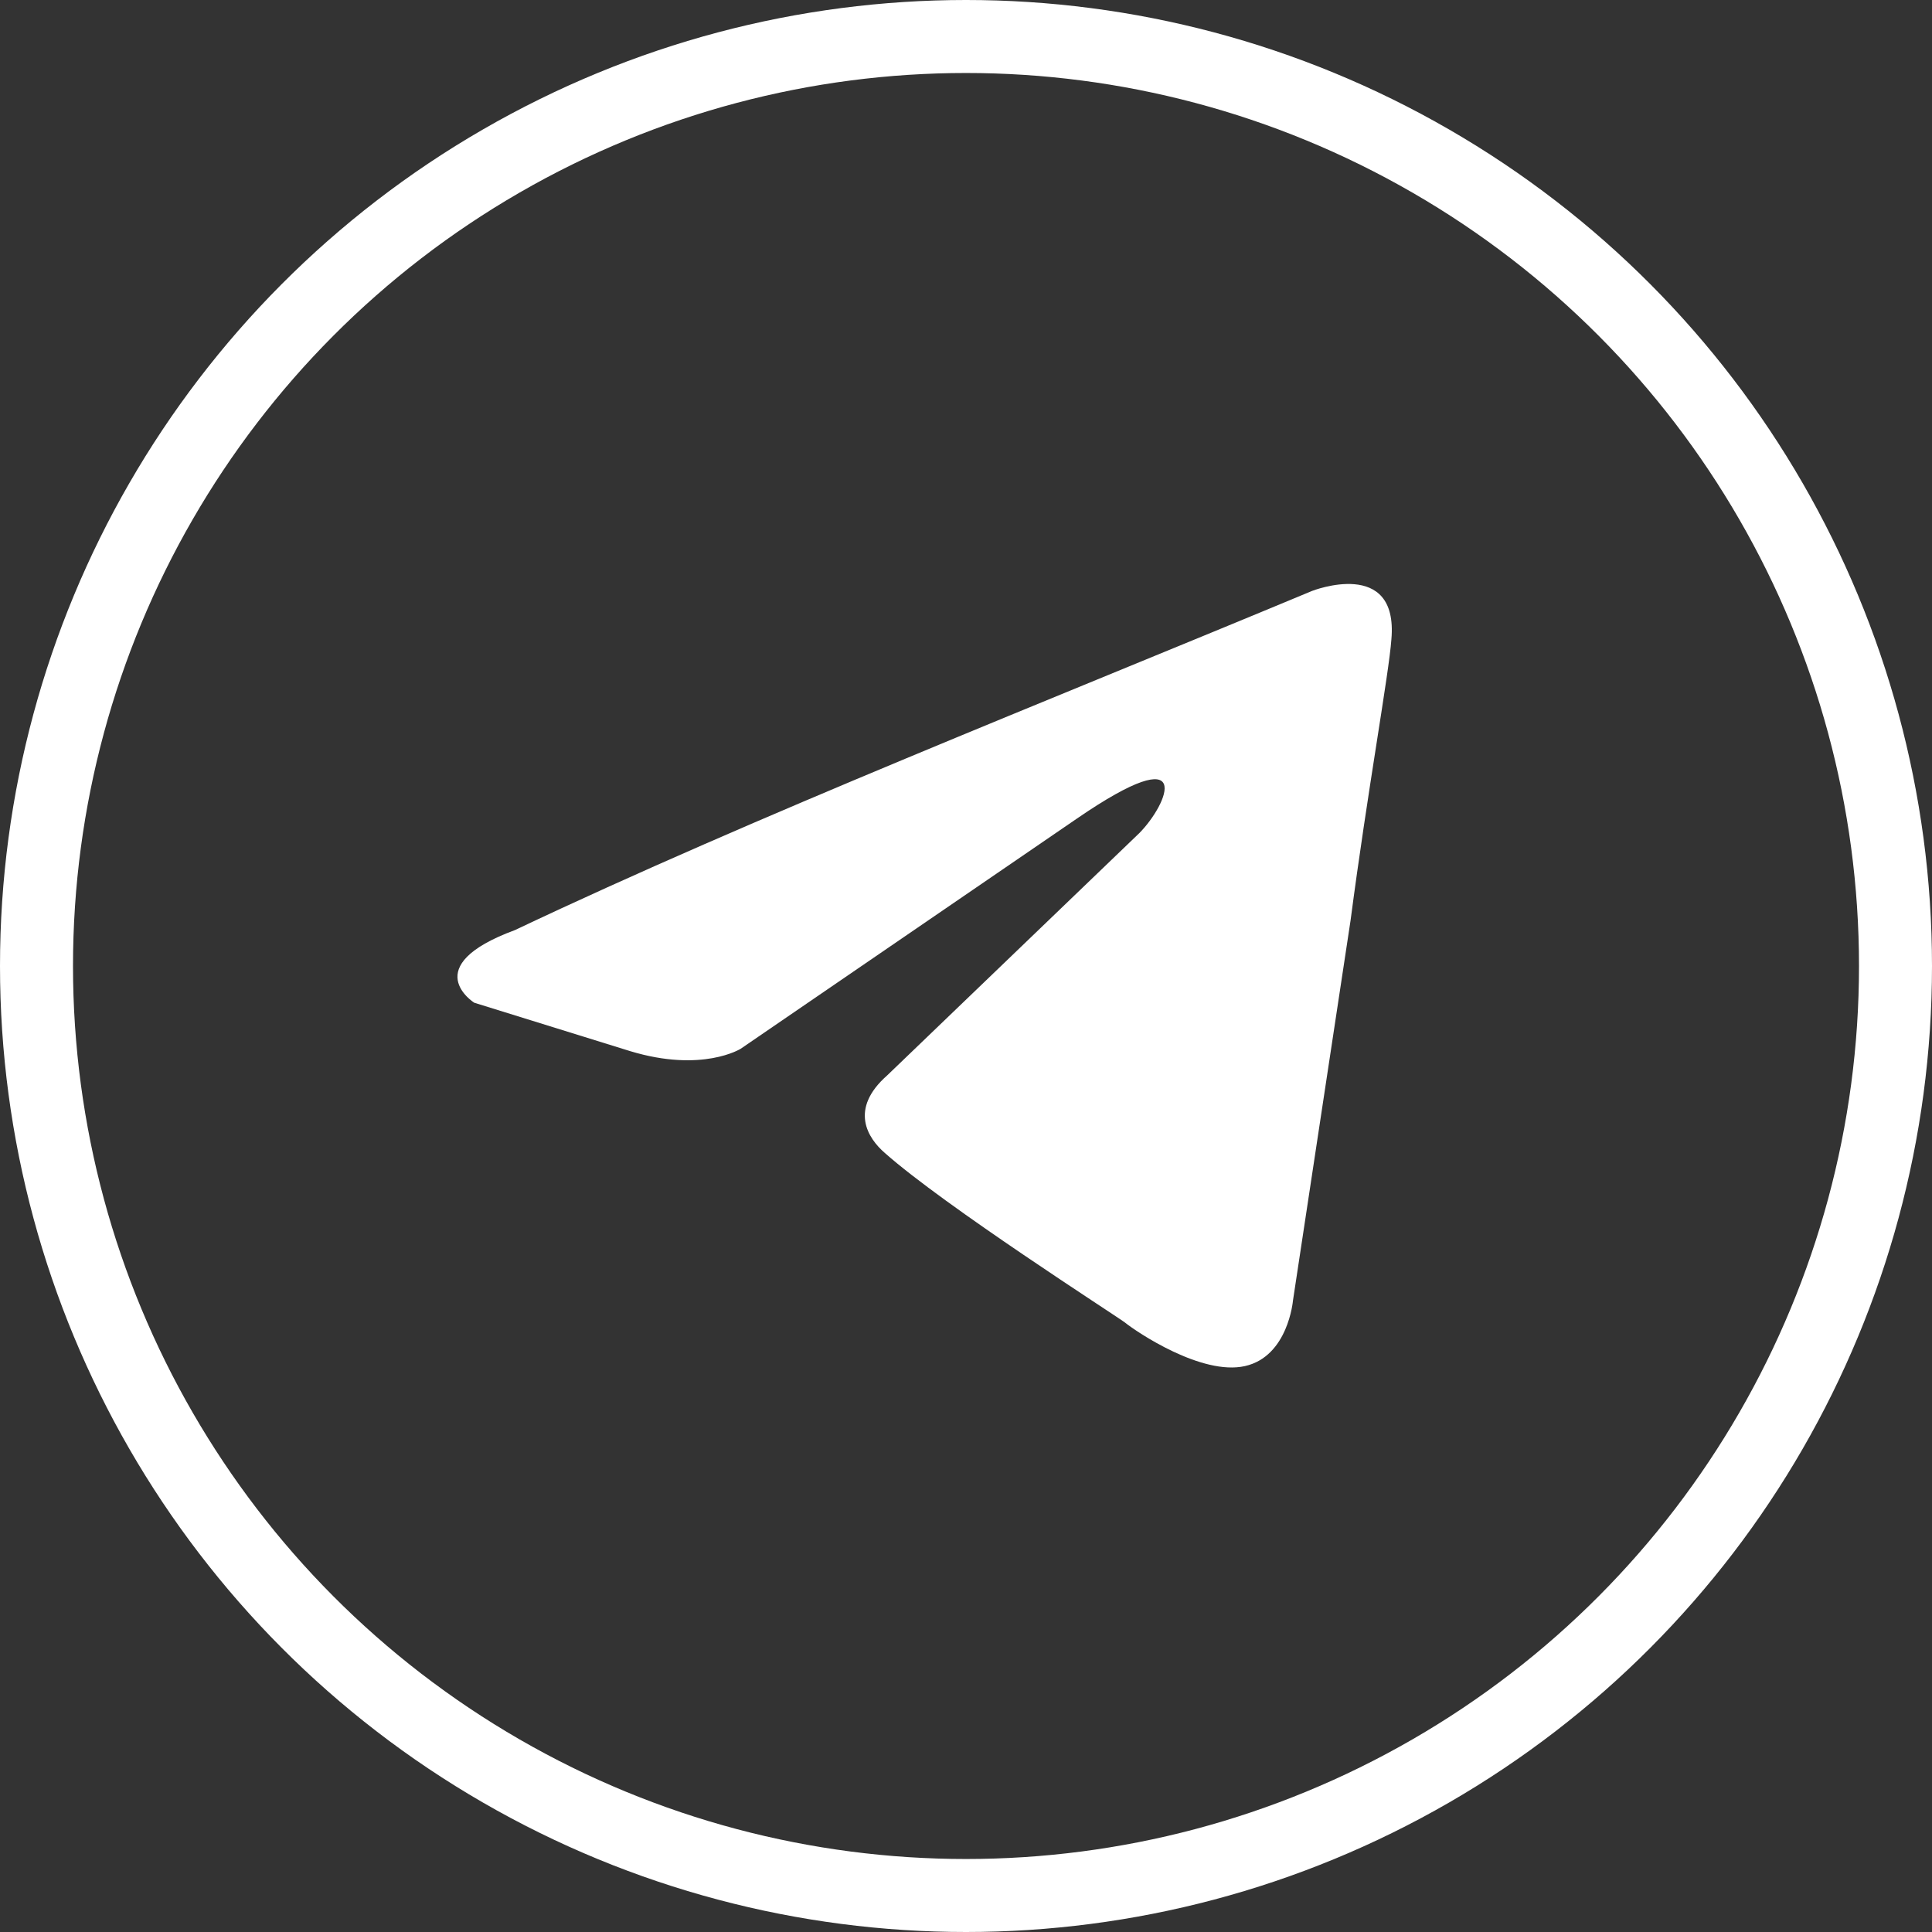 <?xml version="1.0" encoding="UTF-8"?> <svg xmlns="http://www.w3.org/2000/svg" width="397" height="397" viewBox="0 0 397 397" fill="none"><rect x="0" y="0" width="397" height="397" fill="#333333" stroke="none"/> <path d="M269.631 121.421C269.631 121.421 287.393 114.452 285.912 131.377C285.419 138.346 280.979 162.738 277.525 189.12L265.684 267.273C265.684 267.273 264.698 278.722 255.817 280.713C246.936 282.704 233.615 273.744 231.148 271.753C229.174 270.26 194.145 247.859 181.811 236.908C178.357 233.921 174.41 227.948 182.304 220.979L234.108 171.2C240.029 165.227 245.949 151.289 221.281 168.213L152.209 215.503C152.209 215.503 144.315 220.481 129.514 216.001L97.444 206.045C97.444 206.045 85.603 198.579 105.832 191.111C155.169 167.715 215.854 143.822 269.631 121.421Z" fill="white"></path> <circle cx="198.5" cy="198.5" r="191" stroke="white" stroke-width="15"></circle> </svg> 
